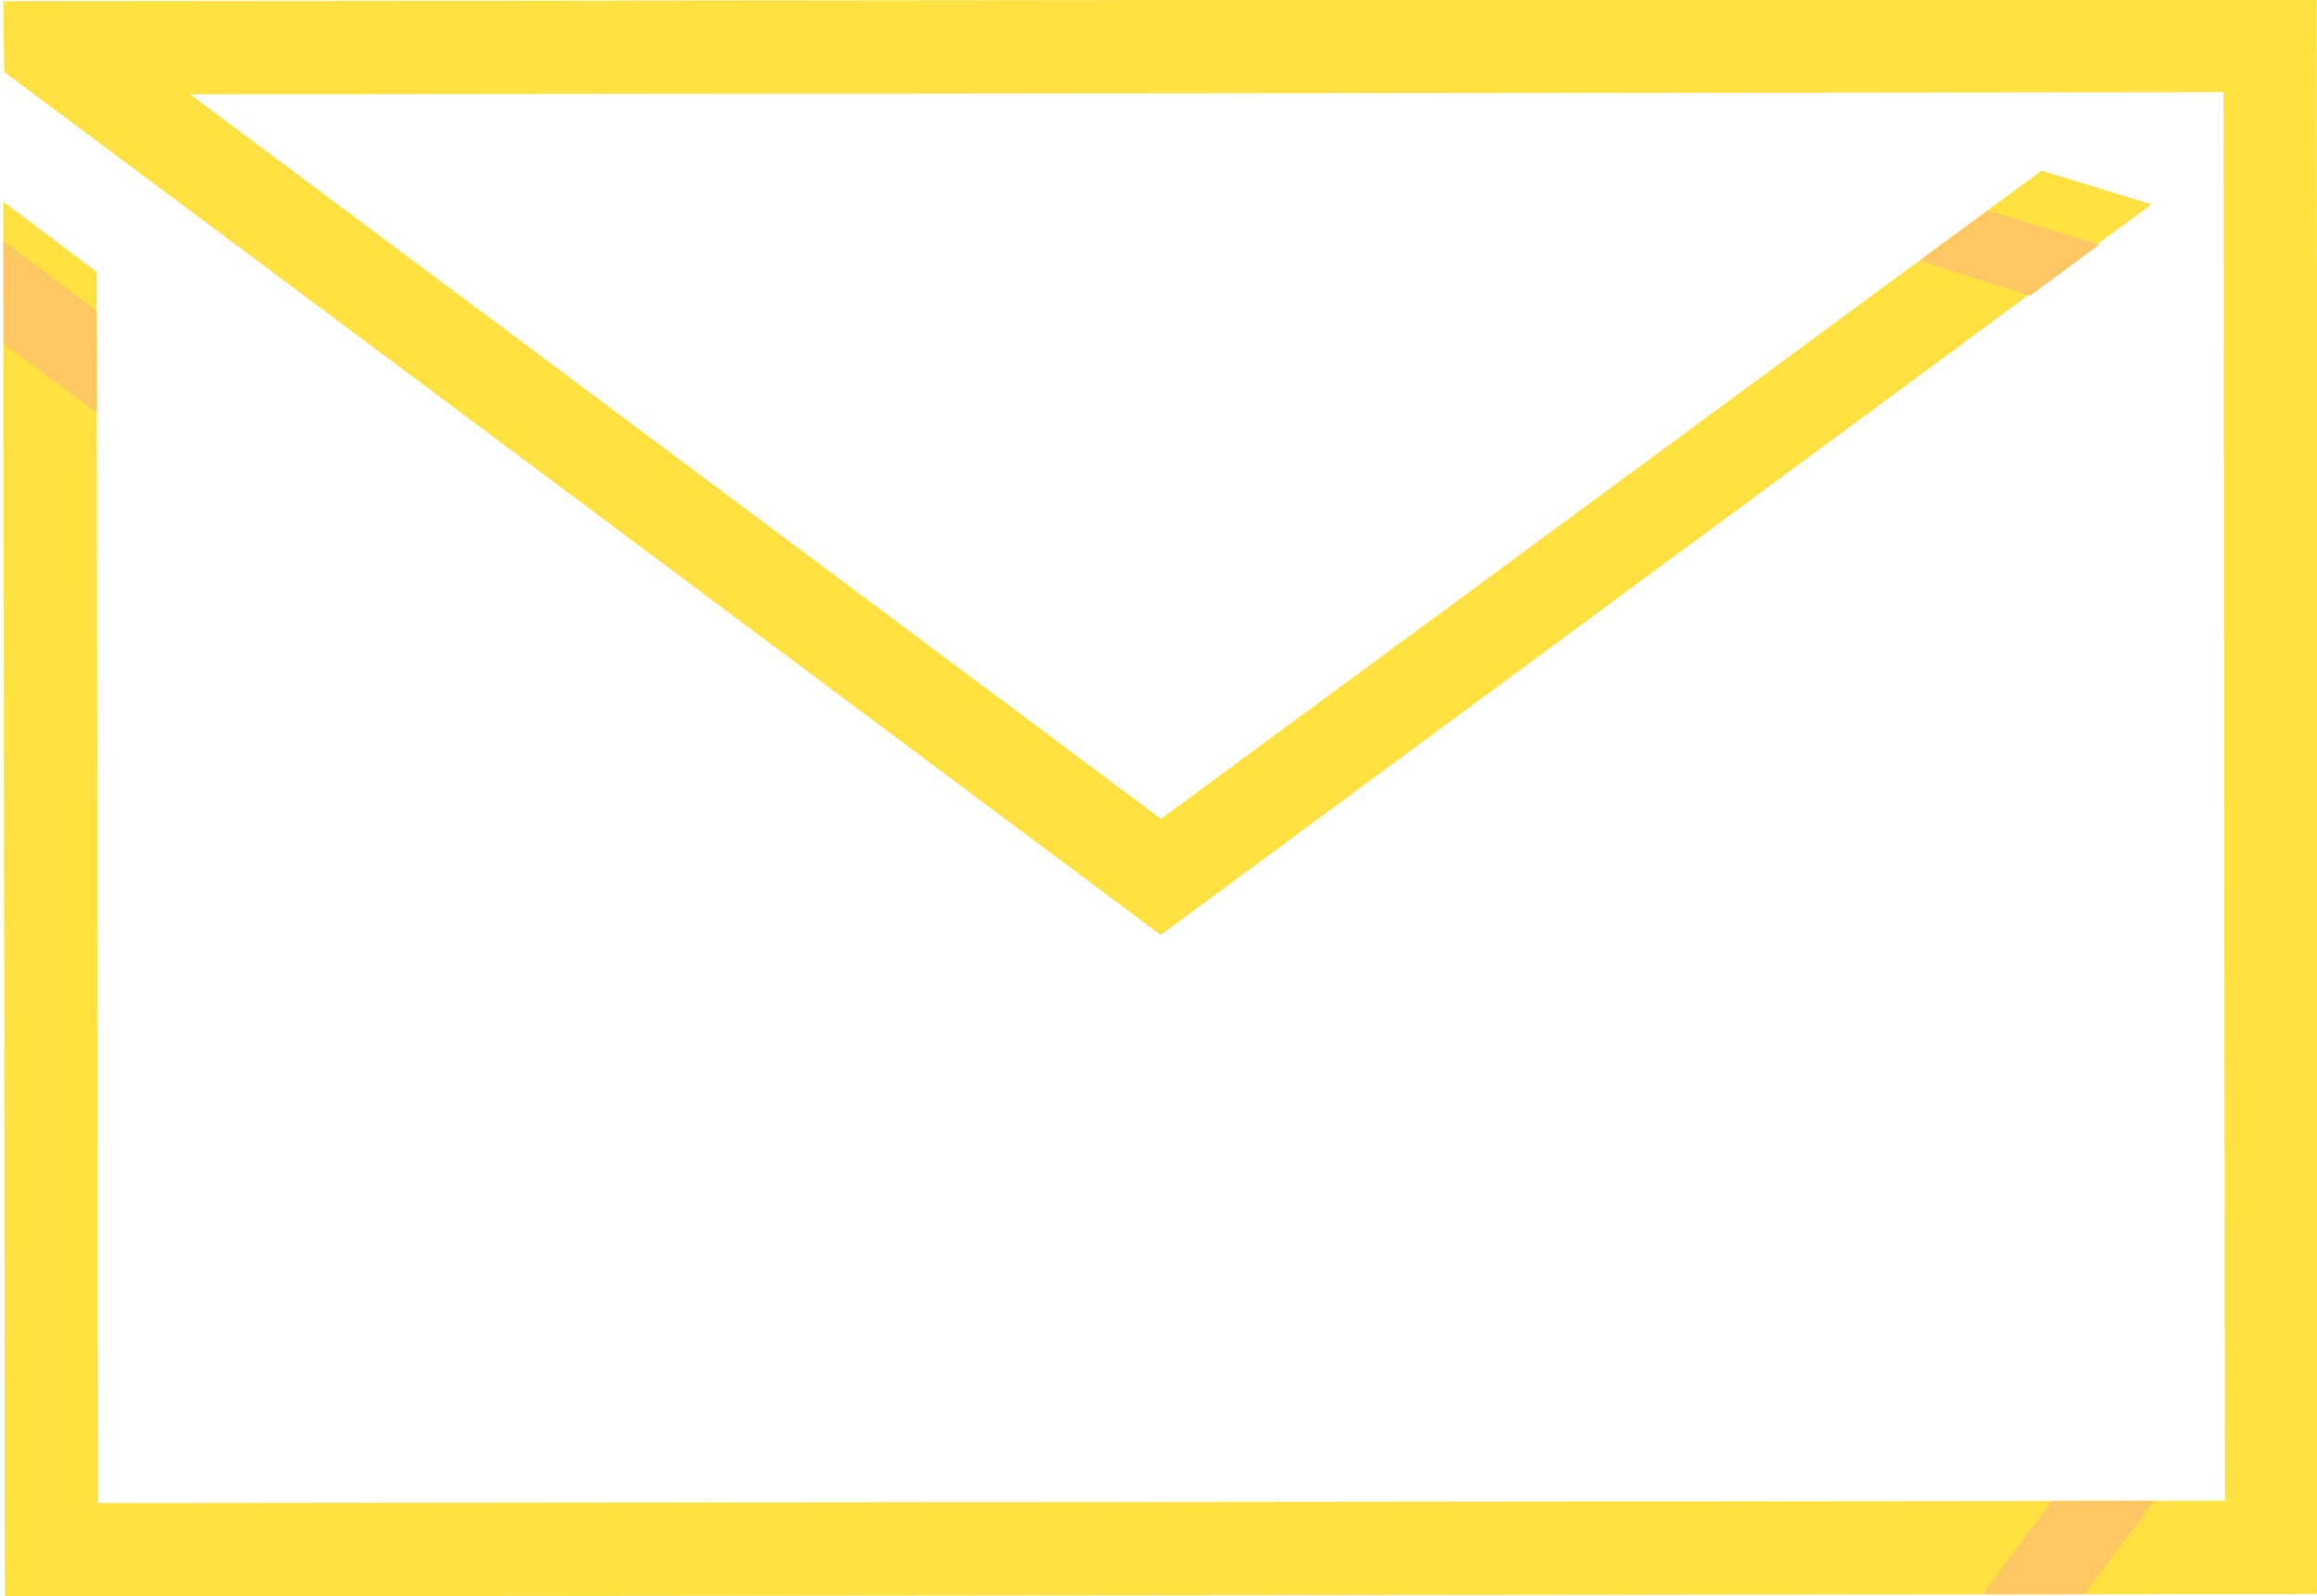 <svg id="Layer_1" data-name="Layer 1" xmlns="http://www.w3.org/2000/svg" viewBox="0 0 496.75 342.26"><defs><style>.cls-1{fill:#ffe141;}.cls-2{fill:#ffc764;}</style></defs><title>contact us</title><polygon class="cls-1" points="497.04 341.74 1.04 342.26 0.72 43.24 20.74 58.31 21.02 322.24 477.02 321.76 476.7 19.76 40.77 20.22 248.91 175.55 437.71 36.58 461.28 43.82 248.84 200.45 0.91 15.43 0.71 0.26 496.68 -0.26 497.04 341.74"/><polygon class="cls-2" points="0.73 51.64 0.76 73.73 20.77 88.42 20.75 66.71 0.73 51.64"/><polygon class="cls-2" points="461.91 321.78 439.82 321.8 425.13 341.82 446.84 341.79 461.91 321.78"/><polygon class="cls-2" points="450.11 52.43 435.22 63.39 411.55 55.9 426.13 45.16 450.11 52.43"/></svg>
